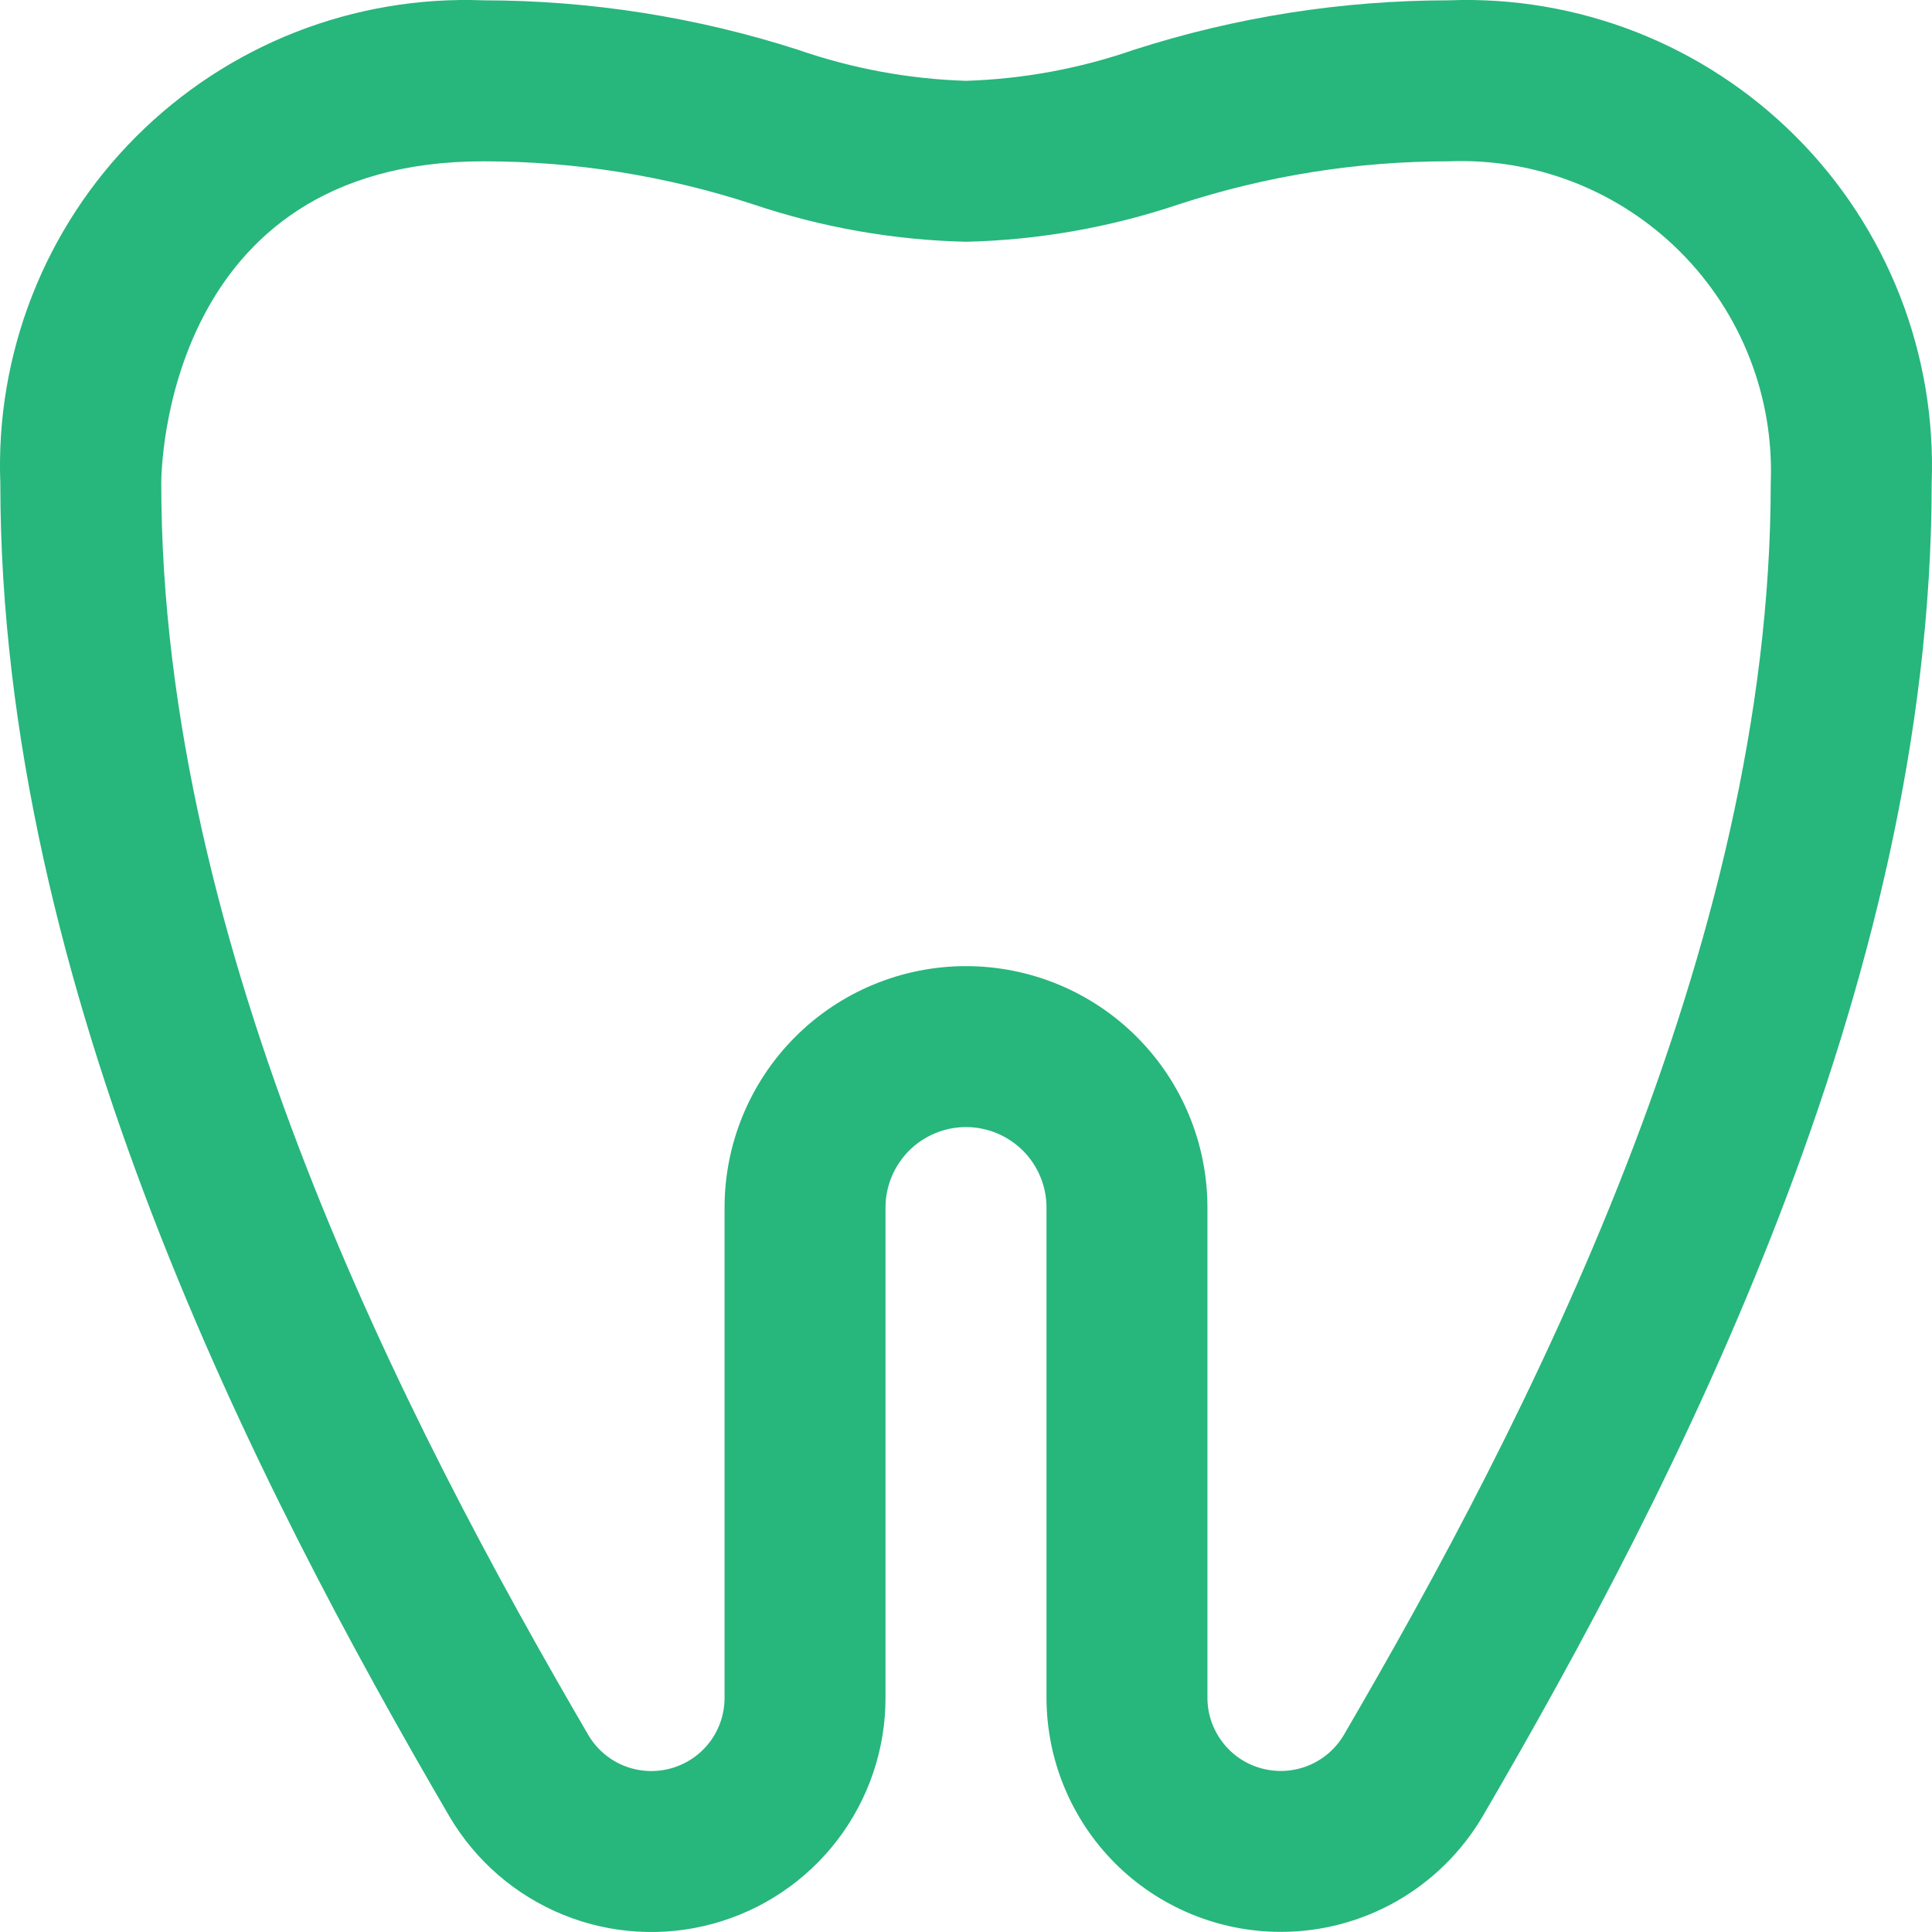 <?xml version="1.0" encoding="UTF-8"?>
<svg xmlns="http://www.w3.org/2000/svg" width="30" height="30" viewBox="0 0 30 30" fill="none">
  <path d="M19.885 29.998C18.921 29.997 17.997 29.614 17.315 28.933C16.634 28.251 16.251 27.327 16.25 26.363V18.751C16.25 18.42 16.118 18.102 15.884 17.867C15.649 17.633 15.331 17.501 15 17.501C14.669 17.501 14.351 17.633 14.116 17.867C13.882 18.102 13.75 18.42 13.75 18.751V26.363C13.751 27.161 13.488 27.937 13.004 28.571C12.519 29.205 11.84 29.662 11.07 29.872C10.3 30.082 9.483 30.033 8.744 29.732C8.005 29.431 7.385 28.895 6.98 28.208C3.986 23.079 0.005 15.351 0.005 7.504C-0.033 6.509 0.136 5.517 0.499 4.59C0.862 3.663 1.413 2.821 2.117 2.118C2.821 1.414 3.663 0.863 4.589 0.499C5.516 0.136 6.508 -0.033 7.503 0.005C9.163 0.006 10.814 0.265 12.395 0.774C13.234 1.065 14.112 1.227 15 1.255C15.888 1.227 16.766 1.065 17.605 0.774C19.186 0.265 20.837 0.006 22.497 0.005C23.492 -0.033 24.484 0.136 25.411 0.499C26.337 0.863 27.179 1.414 27.883 2.118C28.587 2.821 29.137 3.663 29.501 4.59C29.864 5.517 30.032 6.509 29.995 7.504C29.995 15.349 26.014 23.078 23.02 28.208C22.698 28.753 22.24 29.206 21.69 29.52C21.14 29.834 20.518 29.999 19.885 29.998ZM15 15.002C15.994 15.002 16.948 15.397 17.651 16.1C18.354 16.803 18.749 17.757 18.749 18.751V26.363C18.749 26.612 18.831 26.853 18.982 27.051C19.132 27.249 19.343 27.392 19.583 27.458C19.822 27.524 20.077 27.511 20.308 27.419C20.539 27.327 20.733 27.162 20.862 26.949C23.709 22.068 27.496 14.743 27.496 7.504C27.522 6.84 27.411 6.178 27.169 5.56C26.927 4.941 26.56 4.38 26.09 3.91C25.621 3.441 25.059 3.073 24.441 2.831C23.823 2.589 23.161 2.478 22.497 2.505C21.072 2.504 19.656 2.73 18.301 3.174C17.236 3.532 16.123 3.728 15 3.754C13.877 3.728 12.764 3.532 11.699 3.174C10.344 2.73 8.928 2.504 7.503 2.505C2.561 2.505 2.504 7.3 2.504 7.504C2.504 14.744 6.291 22.069 9.14 26.949C9.268 27.162 9.462 27.328 9.693 27.42C9.924 27.512 10.179 27.526 10.418 27.459C10.658 27.393 10.869 27.25 11.02 27.052C11.17 26.854 11.251 26.612 11.251 26.363V18.751C11.251 17.757 11.646 16.803 12.349 16.1C13.052 15.397 14.006 15.002 15 15.002Z" fill="#27B67C"></path>
</svg>
